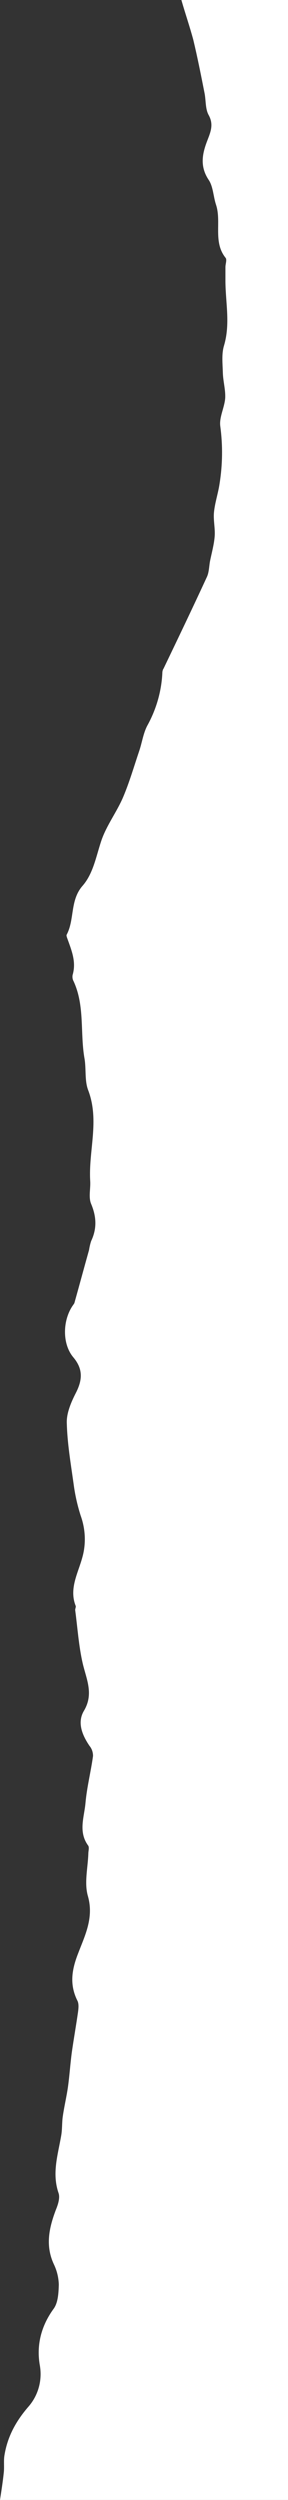 <?xml version="1.0" encoding="utf-8"?>
<!-- Generator: Adobe Illustrator 26.0.1, SVG Export Plug-In . SVG Version: 6.00 Build 0)  -->
<svg version="1.1" id="Layer_1" xmlns="http://www.w3.org/2000/svg" xmlns:xlink="http://www.w3.org/1999/xlink" x="0px" y="0px"
	 viewBox="0 0 122.9 1064.2" style="enable-background:new 0 0 122.9 1064.2;" xml:space="preserve">
<rect x="0" y="0" width="122.9" height="1064.2" fill="#333333" stroke="none"/>
<style type="text/css">
	.st0{fill:#FFFFFF;}
</style>
<g id="Layer_2_00000007423857832034282080000015988259782075067782_">
	<g id="cover_Image">
		<path class="st0" d="M77.4,0h45.5v1064.2H0c0.6-3.9,1.2-7.7,1.6-11.5c0.3-2.5-0.1-5.1,0.3-7.5c1.3-8,4.9-14.6,10.4-20.9
			c4.1-4.8,5.8-11.2,4.7-17.4c-1.5-8.5,0.5-16.7,5.9-24.1c1.9-2.6,2.1-6.8,2.2-10.3c-0.1-3-0.8-5.9-2.1-8.6
			c-3.7-7.9-2.1-15.4,0.8-23.1c0.9-2.2,1.9-5.1,1.2-7.2c-2.9-8.4-0.3-16.3,1.1-24.4c0.5-2.7,0.3-5.6,0.7-8.3
			c0.6-4.2,1.6-8.3,2.2-12.5c0.7-5,1-10.1,1.7-15.1c0.8-5.6,1.8-11.2,2.6-16.8c0.2-1.5,0.4-3.4-0.2-4.7c-3.4-6.7-2.6-12.9,0.1-19.9
			c2.9-7.7,7-15.4,4.3-24.8c-1.6-5.6,0-12,0.2-18.1c0-1.1,0.5-2.6-0.1-3.4c-4.3-5.9-1.6-12.2-1.1-18.3c0.6-6.6,2.3-13.2,3.2-19.8
			c0-1.6-0.5-3.1-1.5-4.3c-3.2-4.7-5.3-10-2.4-14.9c4.3-7.2,1.1-13.4-0.5-20.2c-1.7-7.4-2.2-15.1-3.2-22.6c-0.1-0.6,0.4-1.4,0.2-1.9
			c-2.9-7.3,1-13.9,2.8-20.5c1.7-5.9,1.4-12.2-0.7-18c-1.4-4.4-2.4-8.9-3-13.5c-1.2-8.6-2.7-17.3-2.9-26c-0.1-4.2,1.9-8.8,3.9-12.7
			c2.8-5.5,3.1-10.1-1.1-15.1c-4.9-5.8-4.6-16.1,0-22.4c0.2-0.3,0.4-0.5,0.5-0.9c2.1-7.5,4.1-14.9,6.2-22.4c0.2-1.3,0.5-2.6,0.9-3.8
			c2.5-5.3,2.3-10.3,0-15.8c-1.2-2.8-0.2-6.5-0.4-9.7c-0.8-12.9,4.1-25.8-0.9-38.8c-1.5-4-0.8-8.8-1.5-13.2c-2-11,0.2-22.5-4.7-33.1
			C31,417,30.8,416,31,415c1.6-5.5-0.4-10.3-2.2-15.3c-0.2-0.6-0.6-1.5-0.3-1.9c3.4-6.5,1.3-14.6,6.8-20.8c4.5-5.2,5.7-12.4,7.9-19
			s6.7-12.4,9.4-18.8s4.6-13,6.8-19.5c1.2-3.5,1.7-7.4,3.4-10.7c3.9-7,6.2-14.9,6.5-23c0.1-0.5,0.2-1,0.5-1.4
			c6.2-12.9,12.4-25.8,18.4-38.8c1-2,1-4.5,1.4-6.8c0.7-3.5,1.7-7,2-10.5s-0.6-6.9-0.3-10.3c0.4-4.2,1.8-8.2,2.4-12.3
			c1.3-8.1,1.4-16.4,0.3-24.5c-0.5-3.8,1.8-7.9,2.1-11.9c0.2-3.5-0.9-7.2-1-10.8c-0.1-3.9-0.6-8,0.5-11.6c2.7-9.1,0.7-18,0.6-27.1
			c0-2.1,0-4.2,0-6.3c0-1.3,0.7-3.1,0.1-3.9c-5.5-6.8-1.7-15.3-4.1-22.6c-1.2-3.6-1.2-7.8-3.2-10.7c-3.9-5.9-2.6-11.4-0.4-17
			c1.4-3.6,2.6-6.7,0.4-10.6c-1.4-2.6-1.1-6.1-1.7-9.2c-1.5-7.6-3-15.2-4.8-22.7C81,11.4,79.1,5.9,77.4,0z"/>
	</g>
</g>
</svg>
